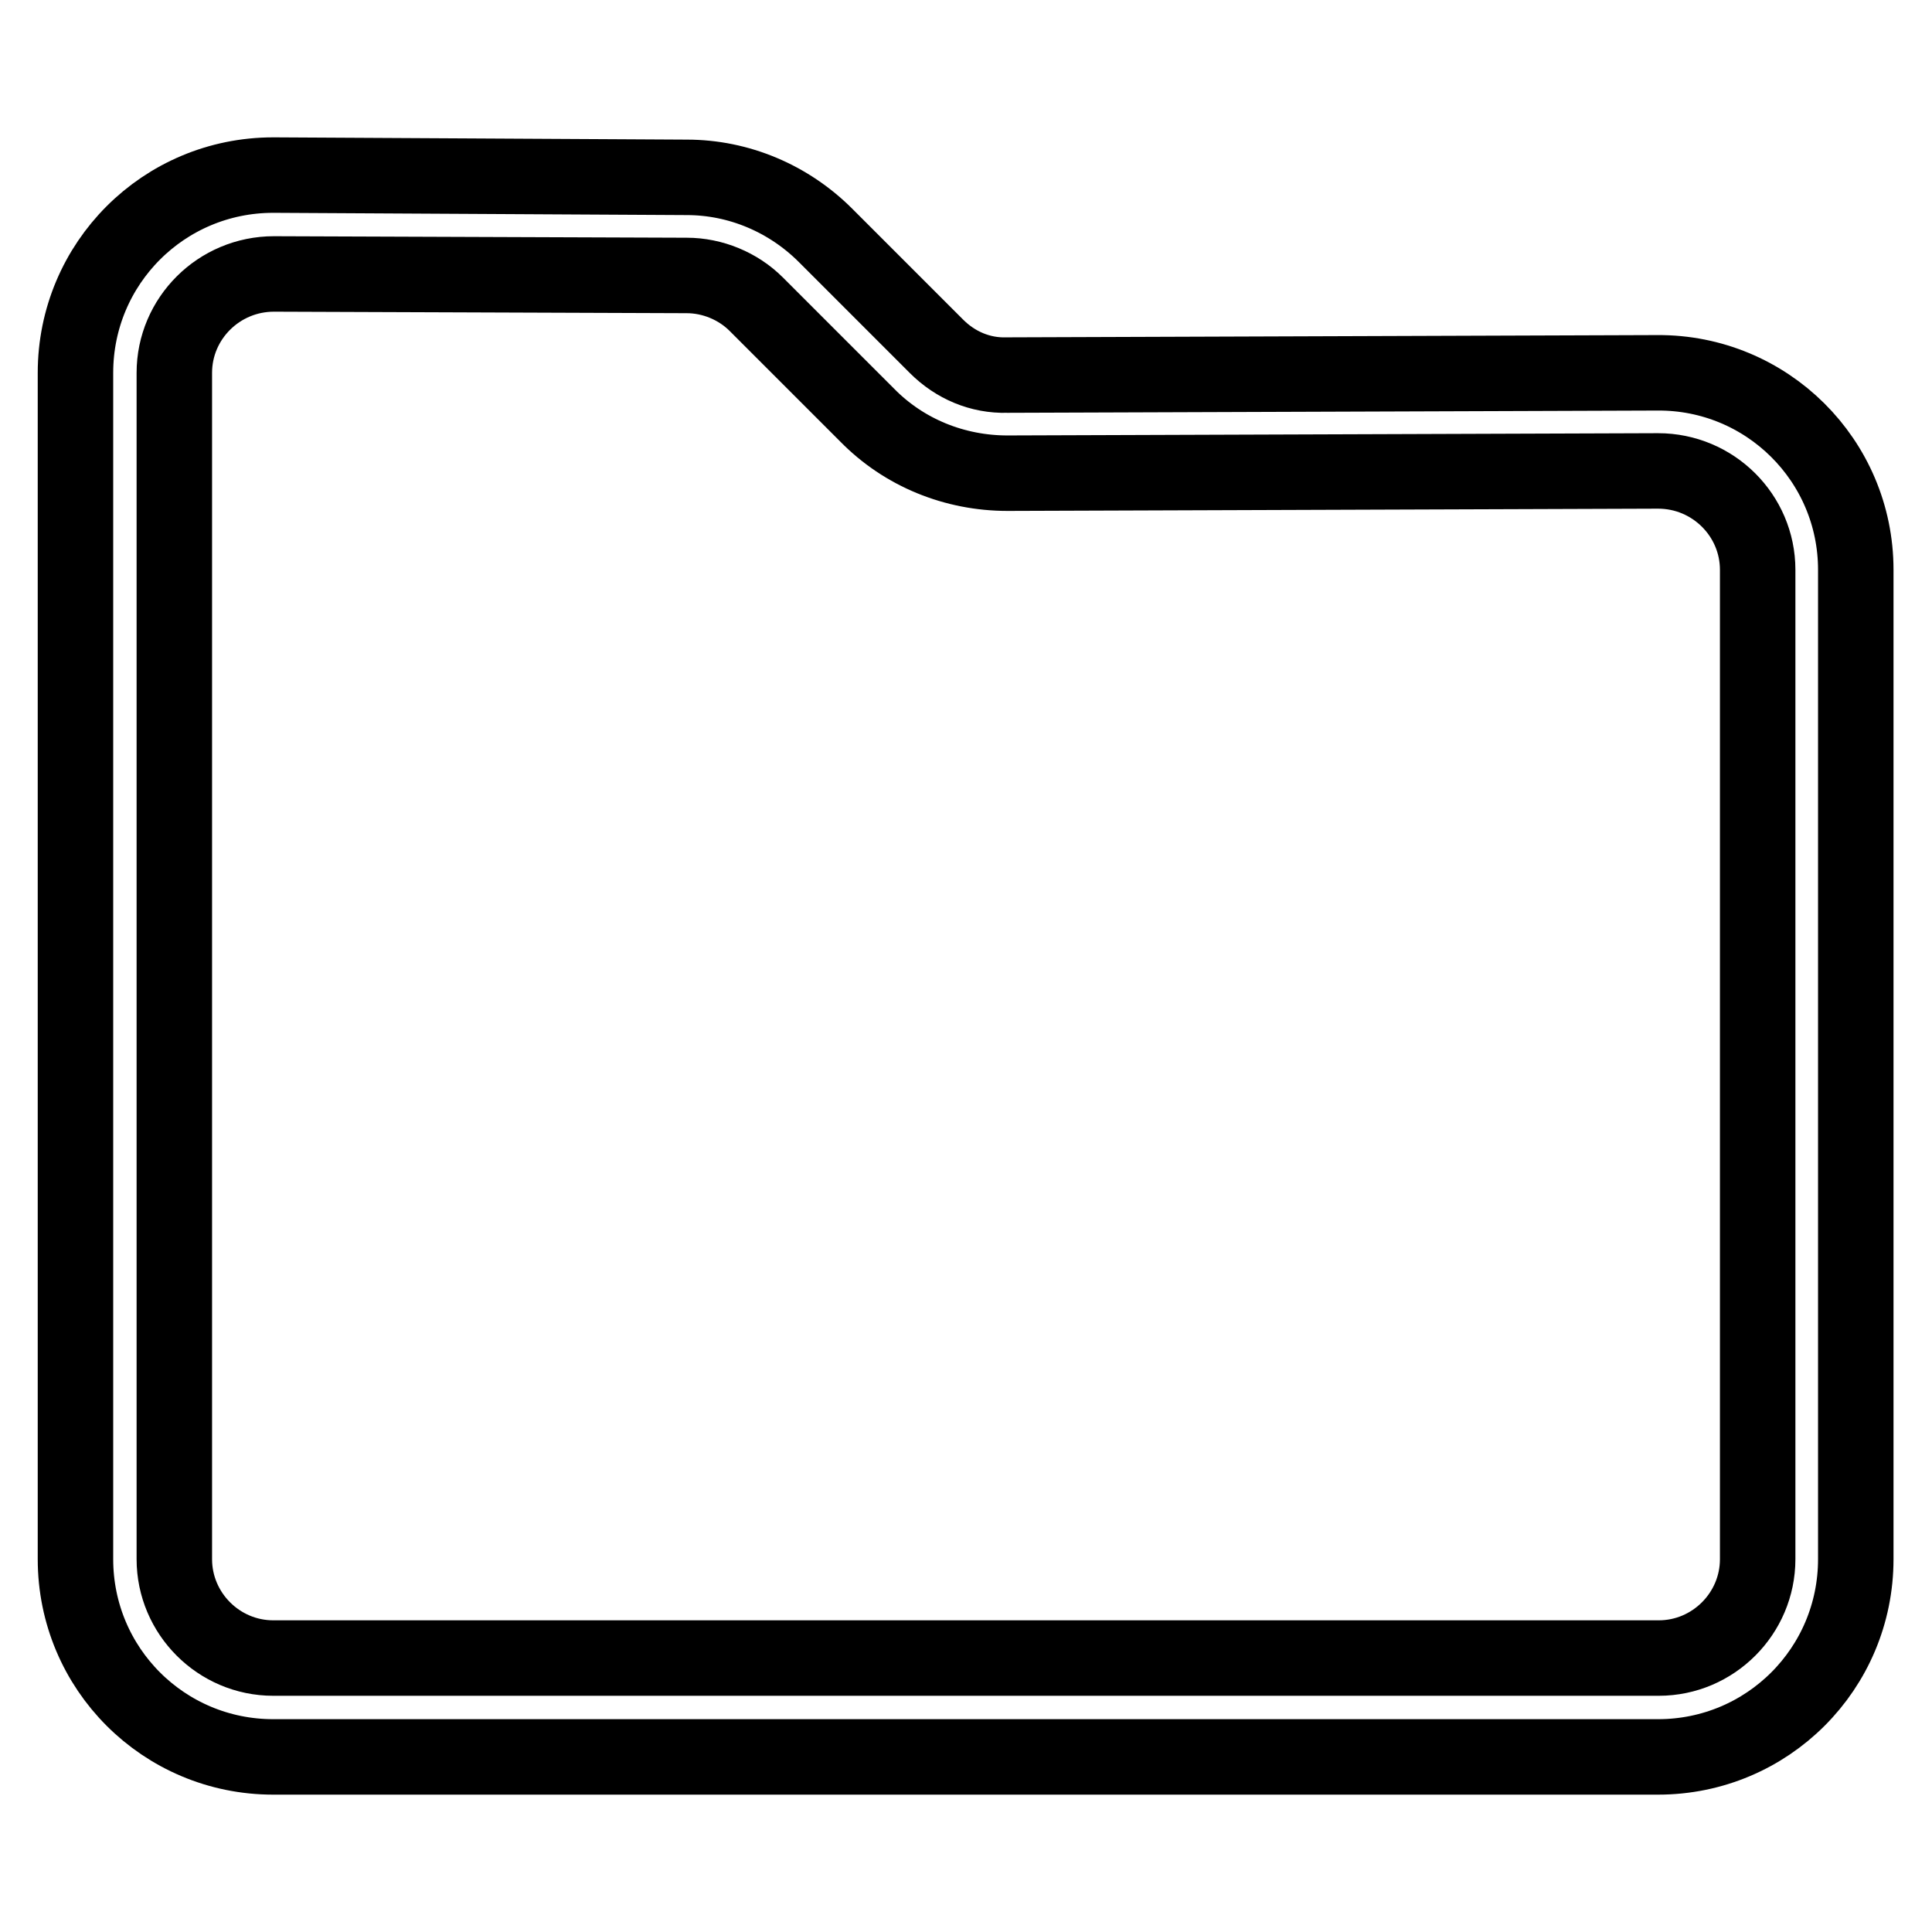 <?xml version="1.0" encoding="utf-8"?>
<!-- Svg Vector Icons : http://www.onlinewebfonts.com/icon -->
<!DOCTYPE svg PUBLIC "-//W3C//DTD SVG 1.1//EN" "http://www.w3.org/Graphics/SVG/1.1/DTD/svg11.dtd">
<svg version="1.1" xmlns="http://www.w3.org/2000/svg" xmlns:xlink="http://www.w3.org/1999/xlink" x="0px" y="0px" viewBox="0 0 256 256" enable-background="new 0 0 256 256" xml:space="preserve">
<g> <path stroke-width="10" fill-opacity="0" stroke="#000000"  d="M36.3,36.3L36.3,36.3c-7.3,0-13.2,5.9-13.2,13.1v157.2c0,7.2,5.9,13.1,13.1,13.1l0,0h183.6 c7.2,0,13.1-5.9,13.1-13.1l0,0V75.5c0-7.2-5.9-13.1-13.2-13.1l0,0l-86.2,0.3c-7,0-13.7-2.7-18.6-7.7l-14.7-14.7 c-2.4-2.4-5.8-3.8-9.2-3.8L36.3,36.3L36.3,36.3z M36.4,23.2L91,23.5c6.9,0,13.5,2.8,18.4,7.7l14.7,14.7c2.5,2.5,5.8,3.9,9.3,3.8 l86.2-0.3c14.5-0.1,26.3,11.6,26.3,26.1l0,0v131.1c0,14.5-11.7,26.2-26.2,26.2l0,0H36.2c-14.5,0-26.2-11.7-26.2-26.2l0,0V49.4 c0-14.5,11.7-26.2,26.2-26.2H36.4z"/></g>
</svg>